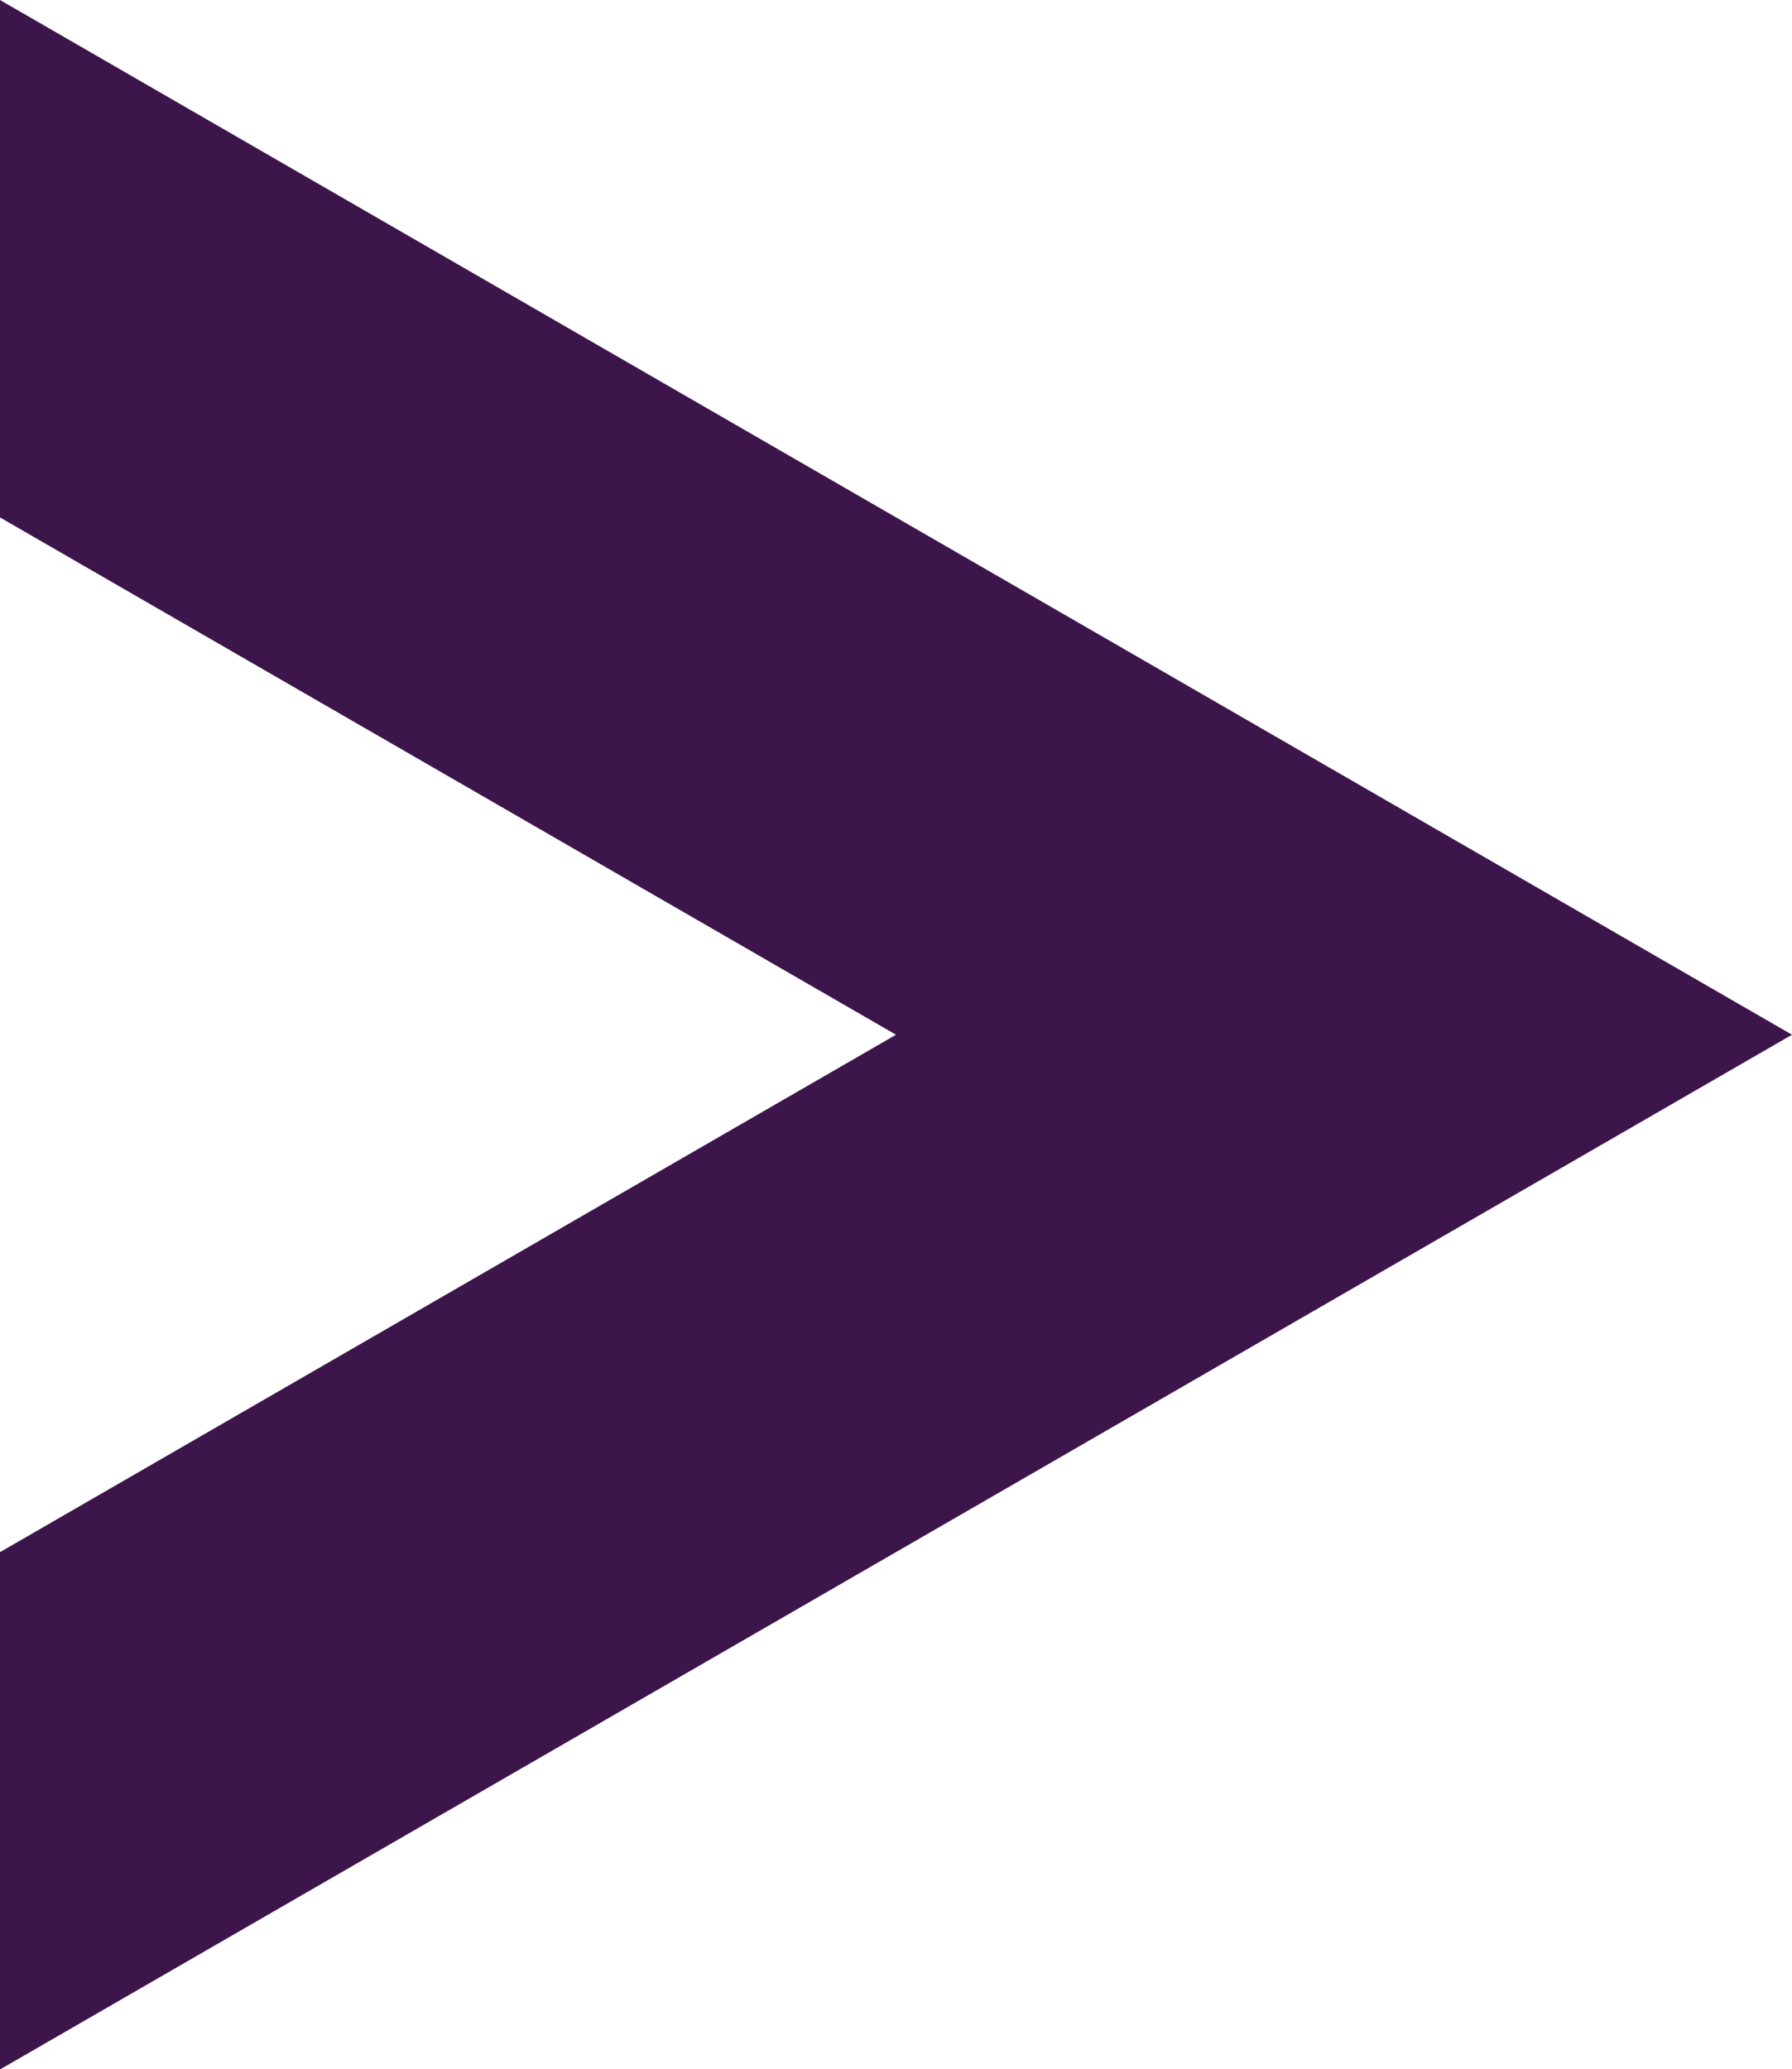<?xml version="1.0" encoding="UTF-8" standalone="no"?><svg xmlns="http://www.w3.org/2000/svg" xmlns:xlink="http://www.w3.org/1999/xlink" data-name="Layer 2" fill="#000000" height="169.6" preserveAspectRatio="xMidYMid meet" version="1" viewBox="0.0 0.0 146.9 169.6" width="146.9" zoomAndPan="magnify"><g data-name="Layer 1" id="change1_1"><path d="M146.9 84.81L0 169.62 0 127.22 73.45 84.81 0 42.41 0 0 146.9 84.81z" fill="#3c154b"/></g></svg>